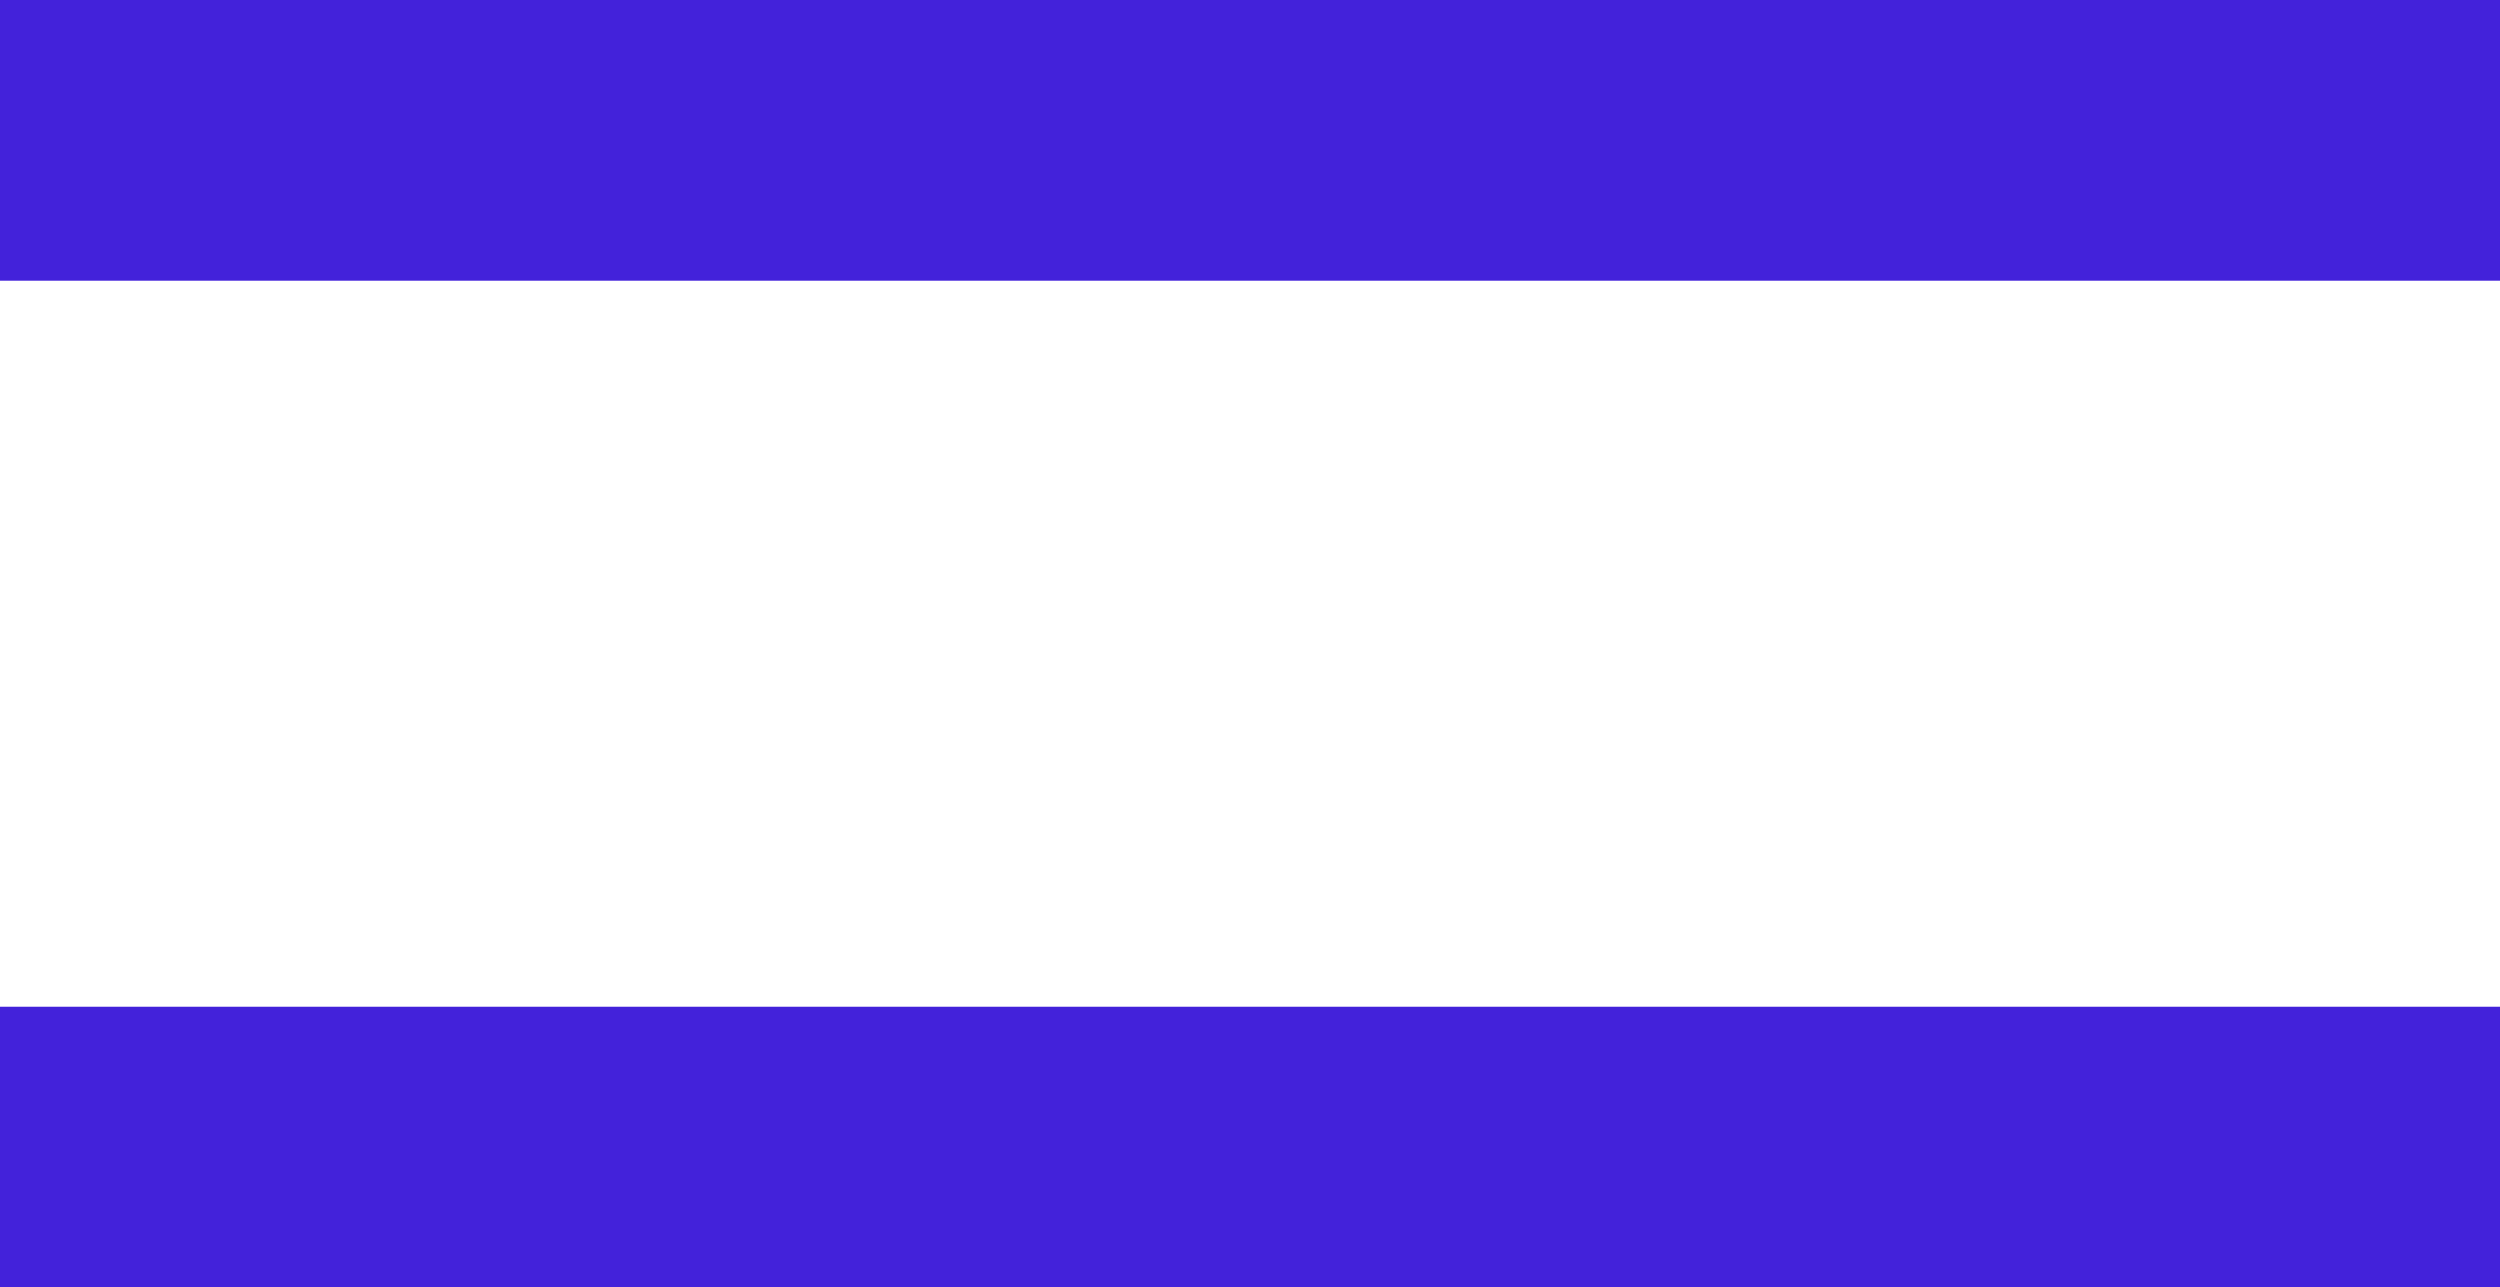 <svg xmlns="http://www.w3.org/2000/svg" width="35.625" height="18.346" viewBox="0 0 35.625 18.346">
  <g id="Group_11" data-name="Group 11" transform="translate(-324.5 -75.5)">
    <line id="Line_2" data-name="Line 2" x2="31.625" transform="translate(326.5 77.5)" fill="none" stroke="#4322da" stroke-linecap="square" stroke-width="4"/>
    <line id="Line_3" data-name="Line 3" x2="31.625" transform="translate(326.5 91.846)" fill="none" stroke="#4322da" stroke-linecap="square" stroke-width="4"/>
  </g>
</svg>
